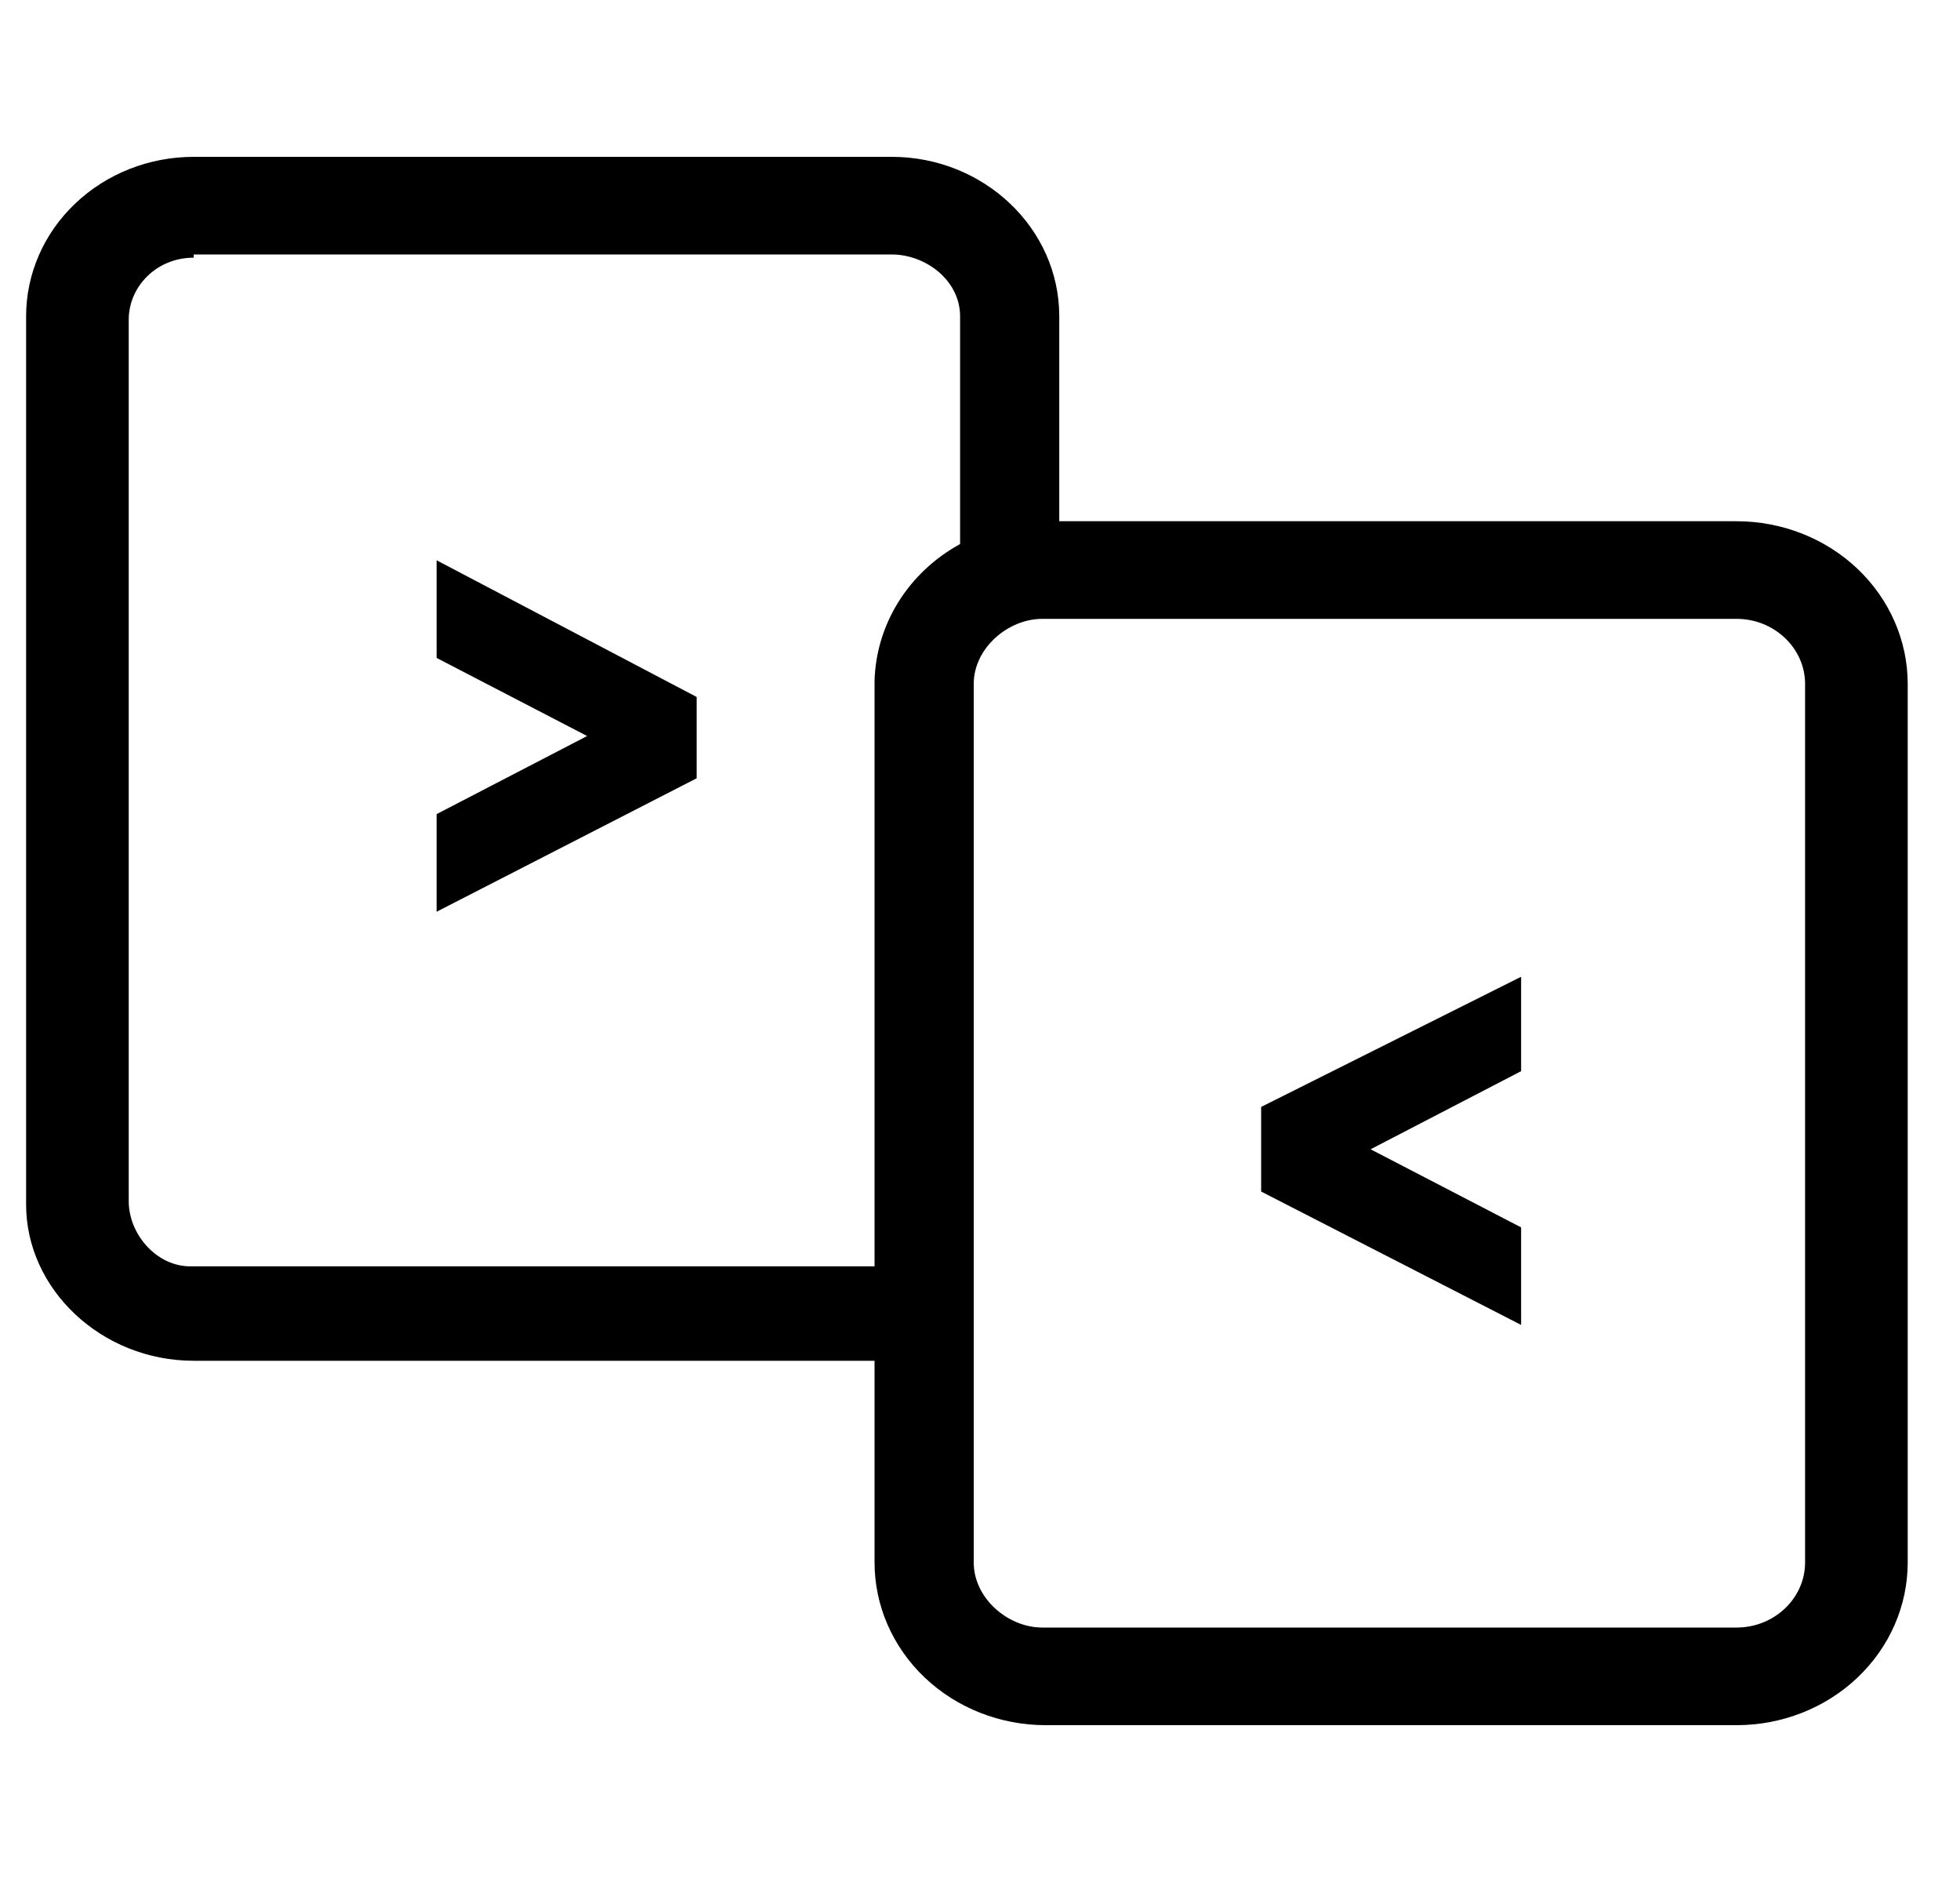 <svg width="25" height="24" viewBox="0 0 25 24" fill="none" xmlns="http://www.w3.org/2000/svg">
<g clip-path="url(#clip0_62986_87732)">
<path d="M2.471 2C1.904 2 1.36 2.214 0.959 2.596C0.558 2.977 0.333 3.494 0.333 4.033L0.333 15.361C0.333 16.44 1.293 17.353 2.471 17.353H11.155V19.925C11.155 20.476 11.385 21.003 11.794 21.392C12.203 21.781 12.758 22 13.337 22H22.151C22.73 22 23.285 21.781 23.694 21.392C24.103 21.003 24.333 20.476 24.333 19.925V8.722C24.333 8.172 24.103 7.644 23.694 7.255C23.285 6.866 22.73 6.647 22.151 6.647L13.511 6.647V4.033C13.511 2.913 12.551 2 11.373 2L2.471 2ZM2.471 3.245L11.373 3.245C11.809 3.245 12.246 3.577 12.246 4.033V6.938C11.922 7.115 11.652 7.369 11.461 7.674C11.27 7.979 11.165 8.326 11.155 8.681V16.149H2.428C1.991 16.149 1.642 15.734 1.642 15.319L1.642 4.075C1.642 3.66 1.991 3.286 2.471 3.286V3.245ZM5.569 7.145V8.39L7.489 9.386L5.569 10.382V11.627L8.886 9.925V8.888L5.569 7.145ZM13.293 7.892L22.151 7.892C22.631 7.892 23.024 8.266 23.024 8.722V19.925C23.024 20.382 22.631 20.755 22.151 20.755H13.293C12.857 20.755 12.42 20.382 12.42 19.925L12.42 8.722C12.42 8.266 12.857 7.892 13.293 7.892ZM19.402 12.456L16.086 14.116V15.195L19.402 16.896V15.652L17.482 14.656L19.402 13.66V12.415V12.456Z" fill="black"/>
</g>
<defs>
<clipPath id="clip0_62986_87732">
<rect width="24" height="24" fill="white" transform="translate(0.333)"/>
</clipPath>
</defs>
</svg>
